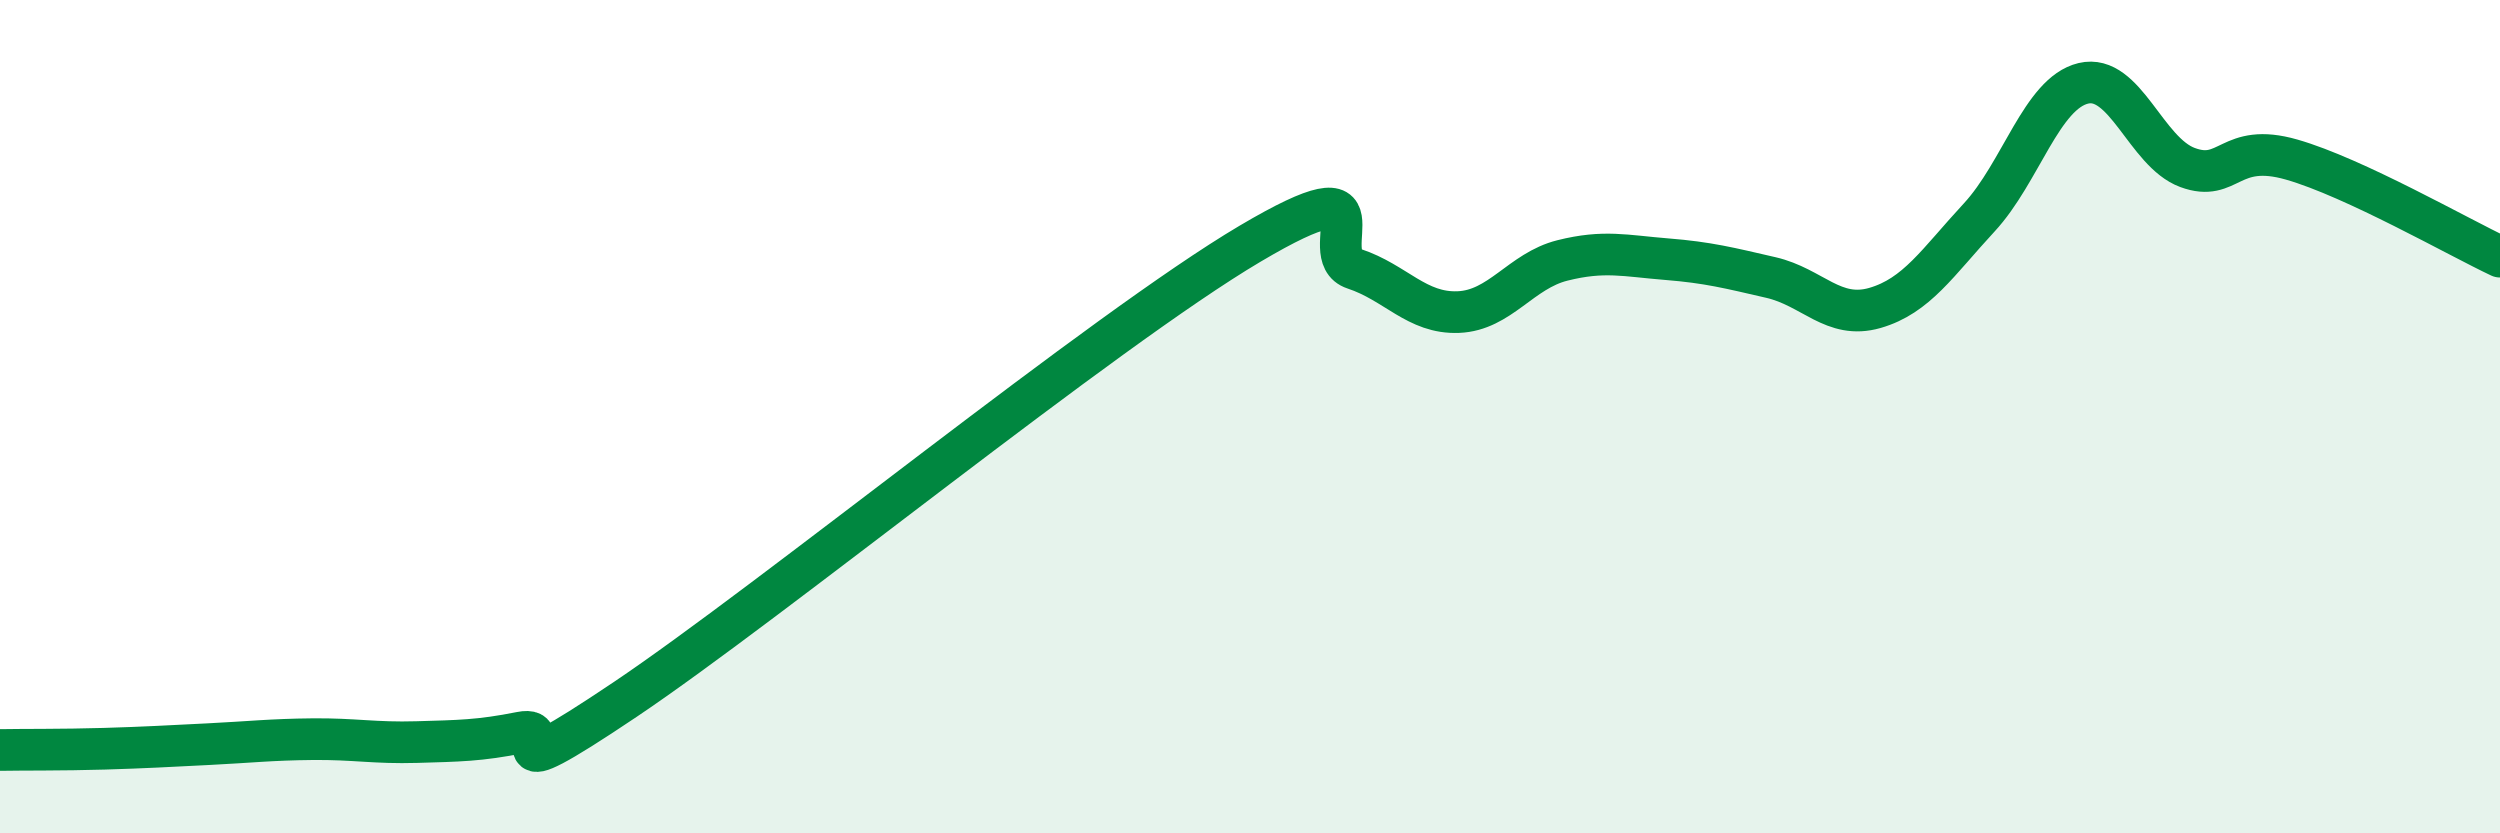 
    <svg width="60" height="20" viewBox="0 0 60 20" xmlns="http://www.w3.org/2000/svg">
      <path
        d="M 0,18 C 0.5,17.99 1.5,18 2.5,17.97 C 3.5,17.94 4,17.91 5,17.86 C 6,17.81 6.5,17.75 7.5,17.74 C 8.5,17.73 9,17.84 10,17.81 C 11,17.78 11.5,17.78 12.5,17.58 C 13.5,17.38 11.5,19.14 15,16.79 C 18.5,14.44 26.5,7.92 30,5.85 C 33.5,3.78 31.5,6.12 32.5,6.45 C 33.5,6.78 34,7.53 35,7.49 C 36,7.45 36.5,6.5 37.5,6.25 C 38.5,6 39,6.14 40,6.22 C 41,6.3 41.5,6.43 42.5,6.66 C 43.5,6.89 44,7.68 45,7.39 C 46,7.1 46.5,6.3 47.5,5.22 C 48.5,4.14 49,2.24 50,2 C 51,1.76 51.5,3.65 52.5,4.02 C 53.5,4.39 53.5,3.4 55,3.83 C 56.5,4.26 59,5.69 60,6.16L60 20L0 20Z"
        fill="#008740"
        opacity="0.1"
        stroke-linecap="round"
        stroke-linejoin="round"
      />
      <path
        d="M 0,18 C 0.5,17.99 1.5,18 2.5,17.97 C 3.5,17.94 4,17.91 5,17.86 C 6,17.81 6.5,17.75 7.5,17.74 C 8.5,17.73 9,17.84 10,17.81 C 11,17.78 11.5,17.78 12.5,17.58 C 13.5,17.38 11.5,19.14 15,16.79 C 18.5,14.44 26.5,7.92 30,5.85 C 33.5,3.78 31.5,6.12 32.5,6.45 C 33.5,6.78 34,7.53 35,7.49 C 36,7.45 36.5,6.5 37.5,6.25 C 38.5,6 39,6.14 40,6.22 C 41,6.3 41.5,6.43 42.5,6.66 C 43.5,6.89 44,7.68 45,7.39 C 46,7.1 46.5,6.3 47.5,5.22 C 48.5,4.14 49,2.24 50,2 C 51,1.76 51.5,3.65 52.5,4.02 C 53.5,4.39 53.5,3.4 55,3.83 C 56.5,4.26 59,5.69 60,6.16"
        stroke="#008740"
        stroke-width="1"
        fill="none"
        stroke-linecap="round"
        stroke-linejoin="round"
      />
    </svg>
  